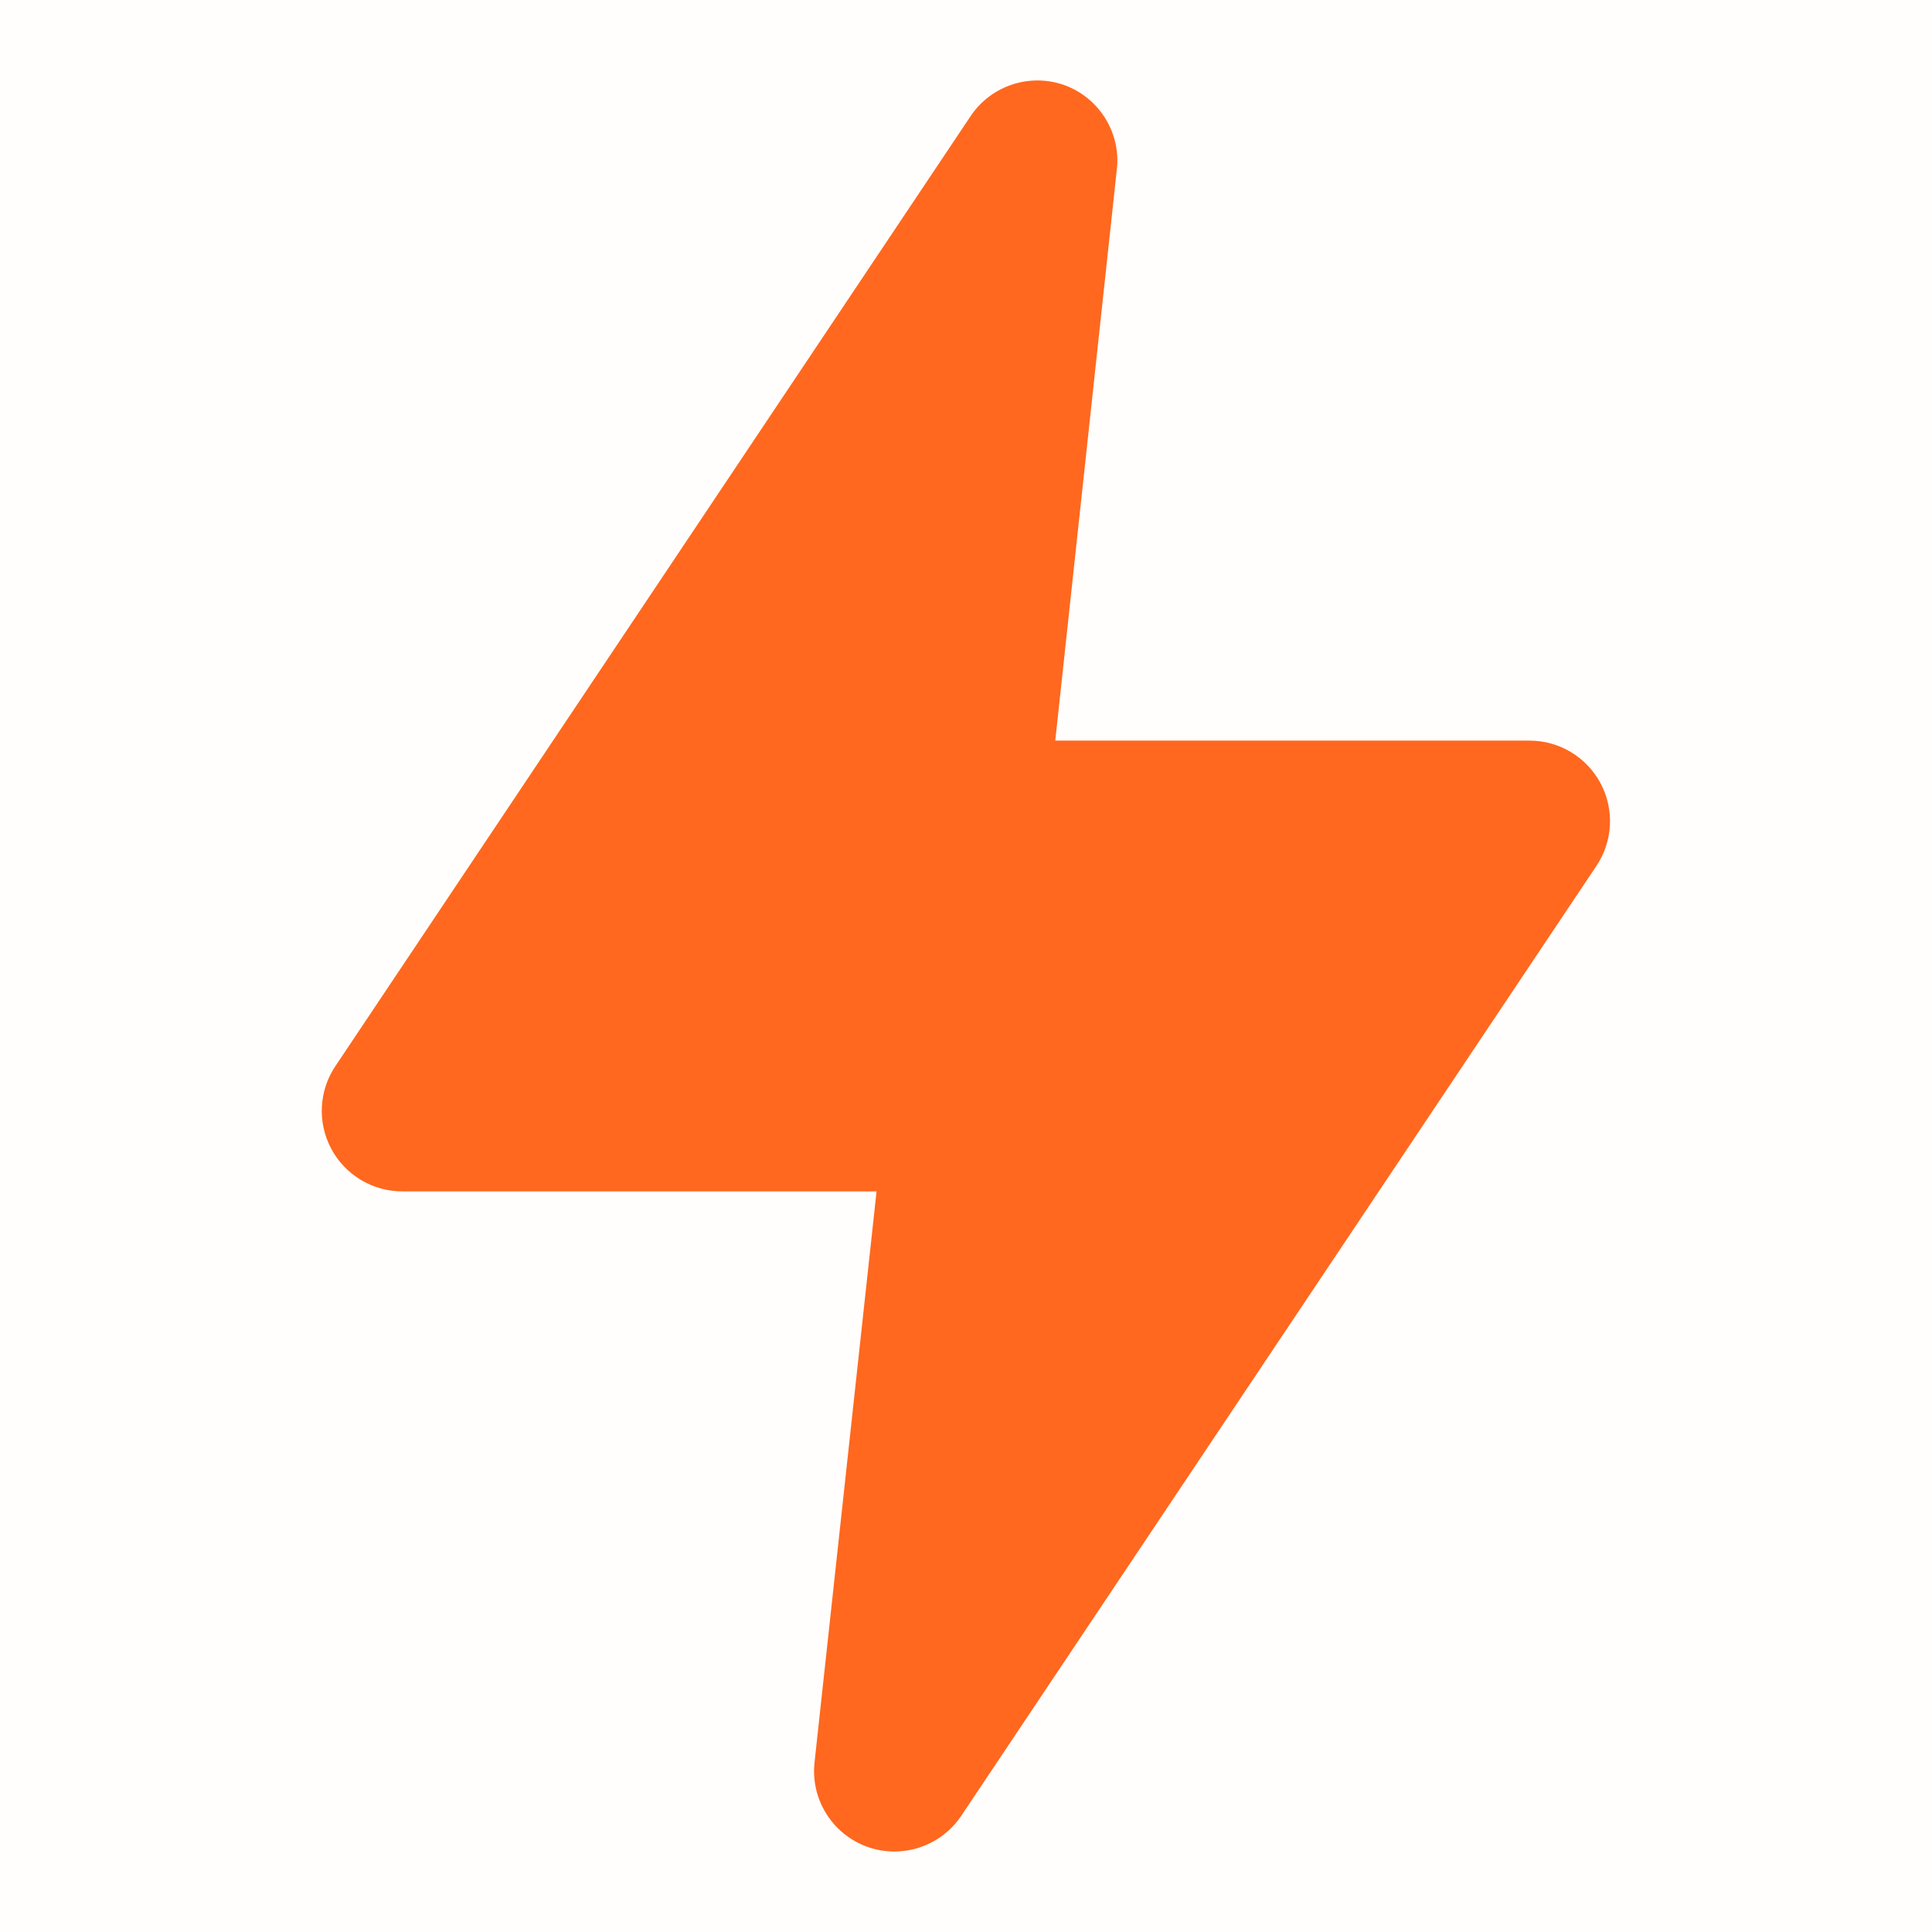 <svg width="30" height="30" viewBox="0 0 44 44" fill="none" xmlns="http://www.w3.org/2000/svg">
<rect opacity="0.01" width="44" height="44" fill="#FF681E"/>
<path d="M20.366 42.167C20.153 42.166 19.942 42.129 19.743 42.057C18.949 41.766 18.457 40.971 18.551 40.132L19.963 27.133H9.164C8.486 27.134 7.862 26.76 7.543 26.161C7.224 25.562 7.262 24.836 7.643 24.273L22.108 2.64C22.578 1.943 23.462 1.656 24.253 1.943C25.011 2.225 25.495 2.97 25.444 3.777L24.033 16.867H34.831C35.51 16.866 36.133 17.24 36.452 17.839C36.771 18.438 36.733 19.164 36.353 19.727L21.888 41.36C21.546 41.865 20.976 42.168 20.366 42.167Z" fill="#FF681E"/>
</svg>

